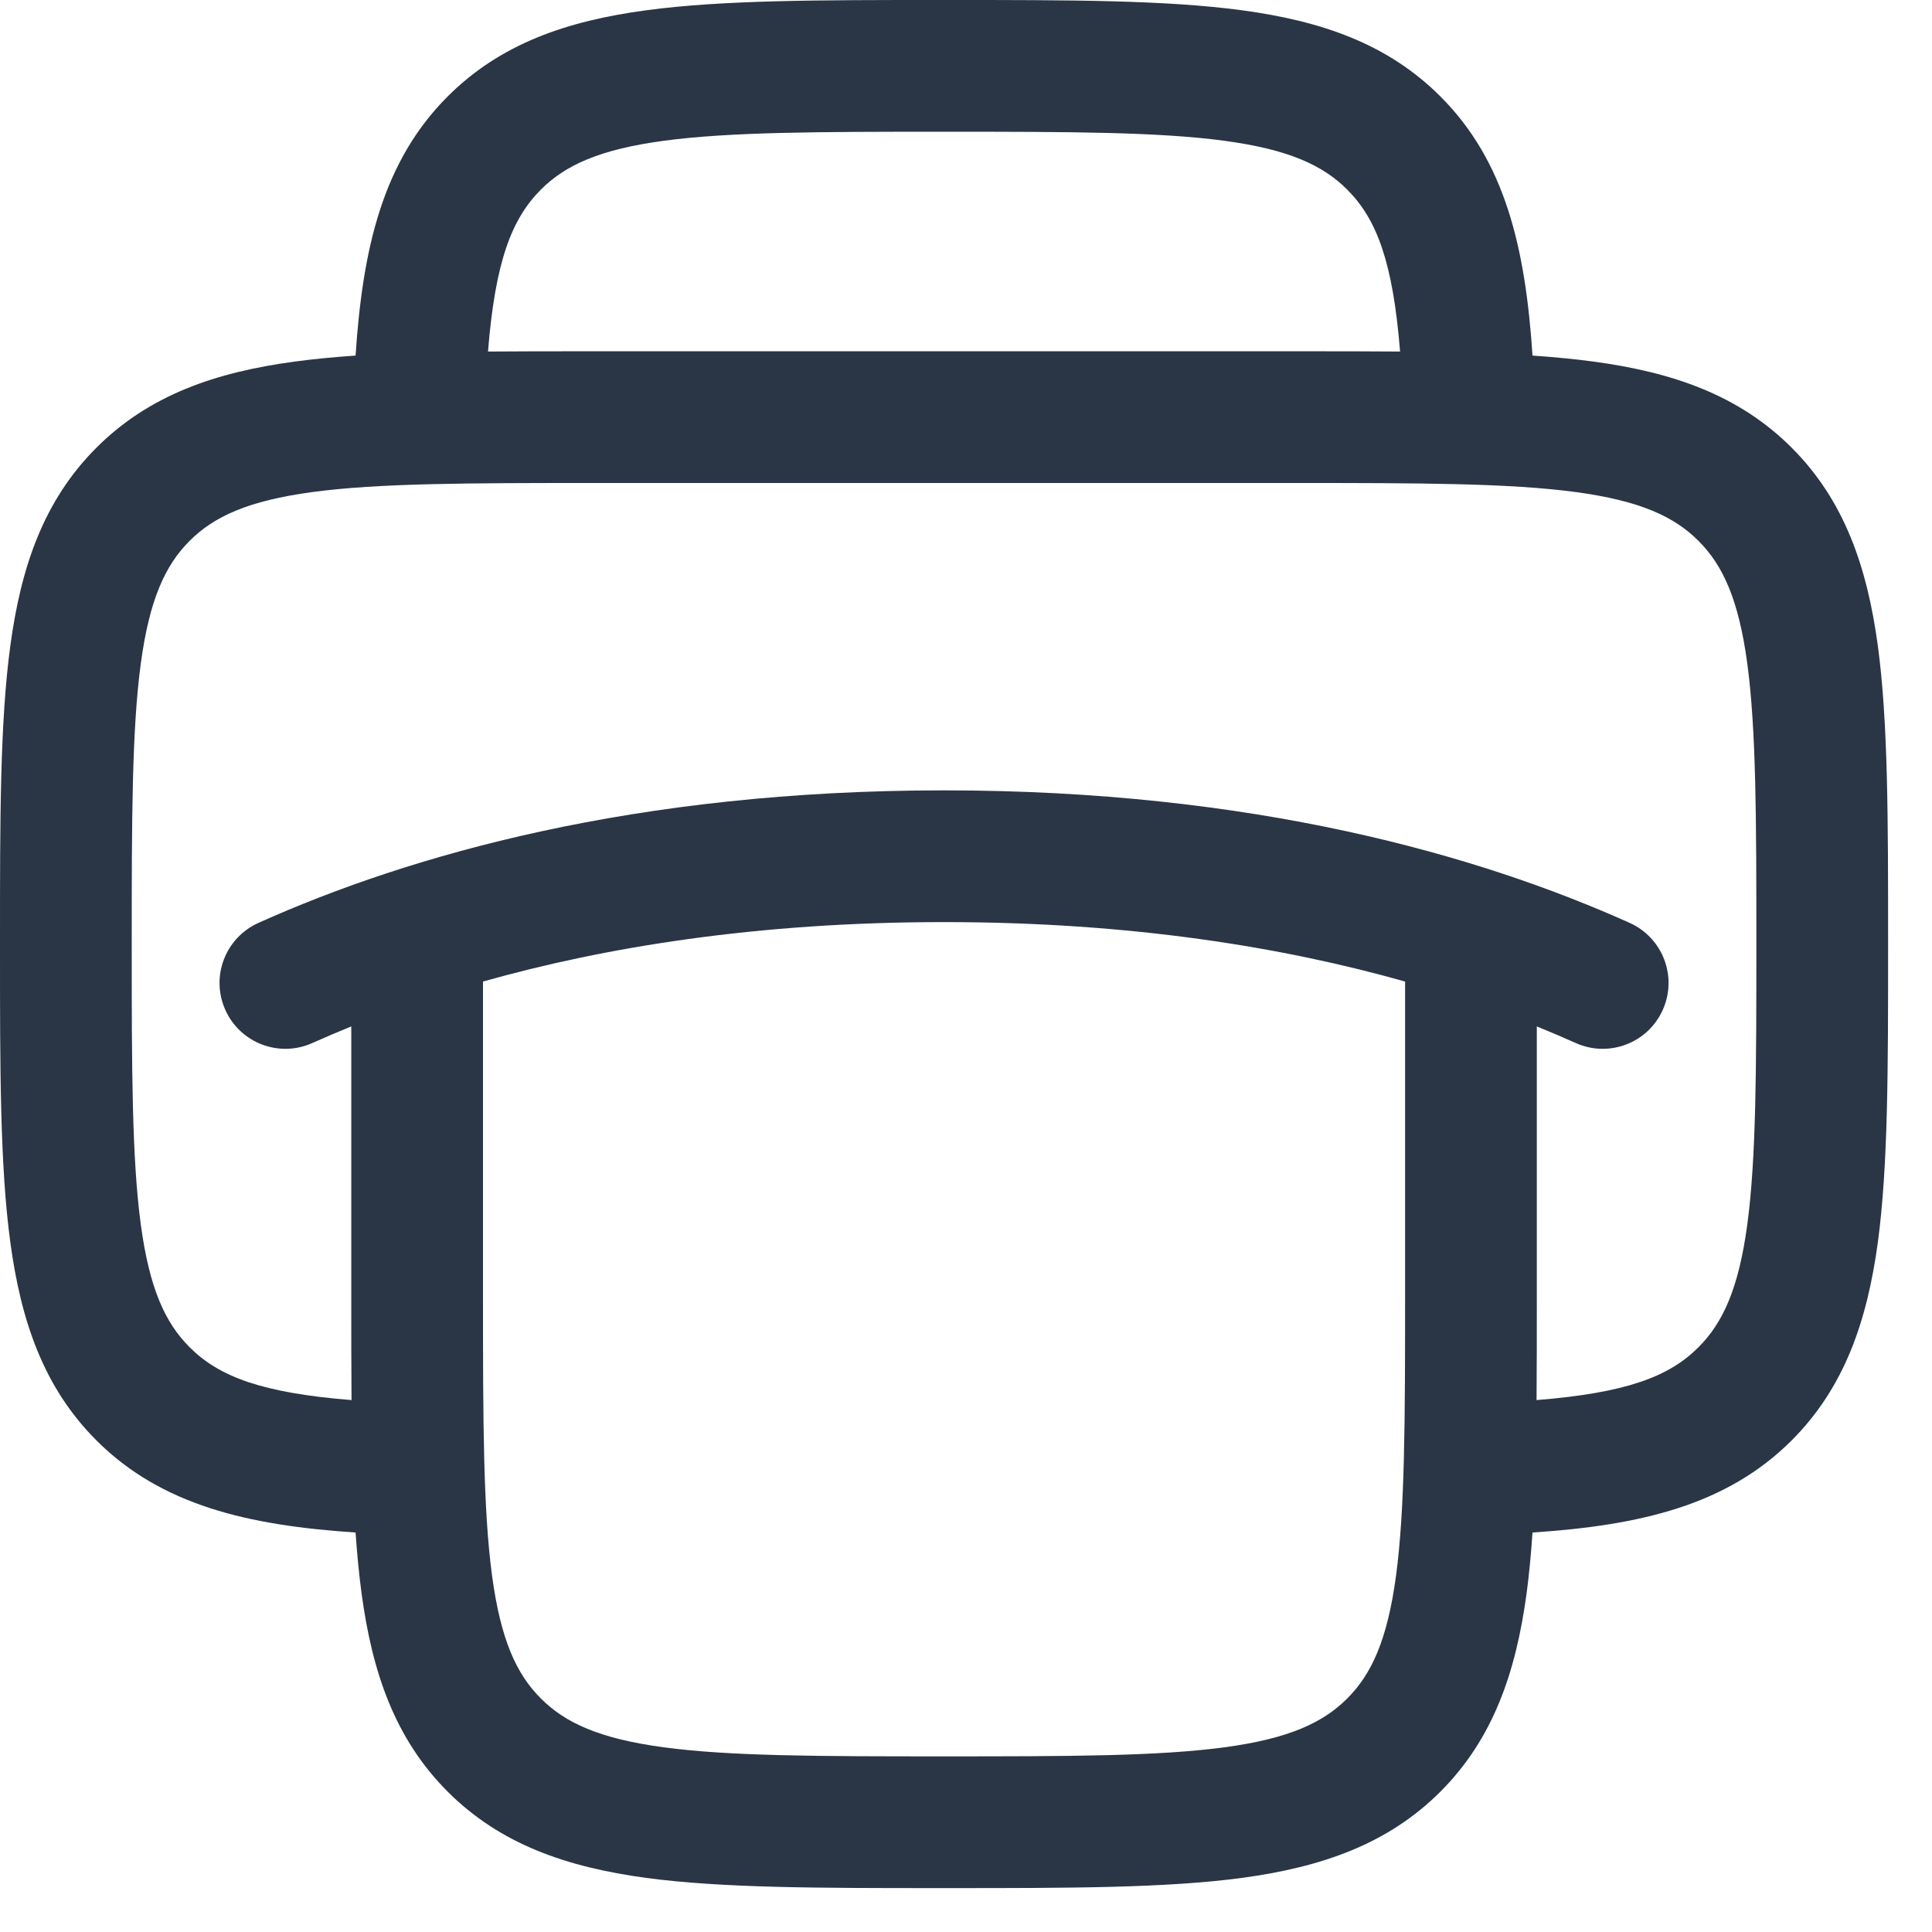 <svg width="22" height="22" viewBox="0 0 22 22" fill="none" xmlns="http://www.w3.org/2000/svg">
<path fill-rule="evenodd" clip-rule="evenodd" d="M10.695 5.46497e-07H10.805C12.172 -2.00767e-05 13.275 -3.6709e-05 14.142 0.117C15.042 0.238 15.8 0.496 16.402 1.098C17.142 1.838 17.37 2.825 17.451 4.049C17.696 4.066 17.926 4.088 18.142 4.117C19.042 4.238 19.8 4.496 20.402 5.098C21.004 5.7 21.262 6.458 21.384 7.358C21.5 8.225 21.5 9.328 21.5 10.695V10.805C21.5 12.172 21.5 13.275 21.384 14.142C21.262 15.042 21.004 15.8 20.402 16.402C19.662 17.142 18.675 17.37 17.451 17.451C17.434 17.696 17.413 17.926 17.384 18.142C17.262 19.042 17.004 19.8 16.402 20.402C15.8 21.004 15.042 21.262 14.142 21.384C13.275 21.5 12.172 21.5 10.805 21.5H10.695C9.328 21.5 8.225 21.5 7.358 21.384C6.458 21.262 5.7 21.004 5.098 20.402C4.496 19.8 4.238 19.042 4.117 18.142C4.088 17.926 4.066 17.696 4.049 17.451C2.825 17.37 1.838 17.142 1.098 16.402C0.496 15.8 0.238 15.042 0.117 14.142C-3.6709e-05 13.275 -2.00767e-05 12.172 5.46497e-07 10.805V10.695C-2.00767e-05 9.328 -3.6709e-05 8.225 0.117 7.358C0.238 6.458 0.496 5.7 1.098 5.098C1.7 4.496 2.458 4.238 3.358 4.117C3.574 4.088 3.804 4.066 4.049 4.049C4.13 2.825 4.358 1.838 5.098 1.098C5.7 0.496 6.458 0.238 7.358 0.117C8.225 -3.6709e-05 9.328 -2.00767e-05 10.695 5.46497e-07ZM5.557 4.003C5.914 4 6.293 4 6.695 4H14.805C15.207 4 15.586 4 15.943 4.003C15.861 2.982 15.677 2.495 15.341 2.159C15.064 1.882 14.676 1.702 13.942 1.603C13.187 1.502 12.185 1.5 10.75 1.5C9.315 1.5 8.313 1.502 7.558 1.603C6.824 1.702 6.436 1.882 6.159 2.159C5.824 2.495 5.639 2.982 5.557 4.003ZM4.003 15.943C4 15.586 4 15.207 4 14.805L4 11.688C3.845 11.751 3.698 11.814 3.557 11.877C3.179 12.047 2.735 11.878 2.566 11.5C2.396 11.122 2.565 10.679 2.943 10.509C4.665 9.736 7.231 9 10.75 9C14.27 9 16.835 9.736 18.557 10.509C18.935 10.679 19.104 11.122 18.934 11.5C18.765 11.878 18.321 12.047 17.943 11.877C17.802 11.814 17.655 11.751 17.5 11.688V14.805C17.5 15.207 17.5 15.586 17.497 15.943C18.518 15.861 19.006 15.677 19.341 15.341C19.618 15.064 19.798 14.676 19.897 13.942C19.998 13.187 20 12.185 20 10.75C20 9.315 19.998 8.313 19.897 7.558C19.798 6.824 19.618 6.436 19.341 6.159C19.064 5.882 18.676 5.702 17.942 5.603C17.186 5.502 16.185 5.5 14.75 5.5H6.75C5.315 5.5 4.313 5.502 3.558 5.603C2.824 5.702 2.436 5.882 2.159 6.159C1.882 6.436 1.702 6.824 1.603 7.558C1.502 8.313 1.5 9.315 1.5 10.75C1.5 12.185 1.502 13.187 1.603 13.942C1.702 14.676 1.882 15.064 2.159 15.341C2.495 15.677 2.982 15.861 4.003 15.943ZM16 11.177C14.623 10.788 12.884 10.5 10.75 10.5C8.616 10.5 6.877 10.788 5.5 11.177V14.75C5.5 16.185 5.502 17.186 5.603 17.942C5.702 18.676 5.882 19.064 6.159 19.341C6.436 19.618 6.824 19.798 7.558 19.897C8.313 19.998 9.315 20 10.75 20C12.185 20 13.187 19.998 13.942 19.897C14.676 19.798 15.064 19.618 15.341 19.341C15.618 19.064 15.798 18.676 15.897 17.942C15.998 17.186 16 16.185 16 14.75V11.177Z" fill="#2A3645"/>
</svg>